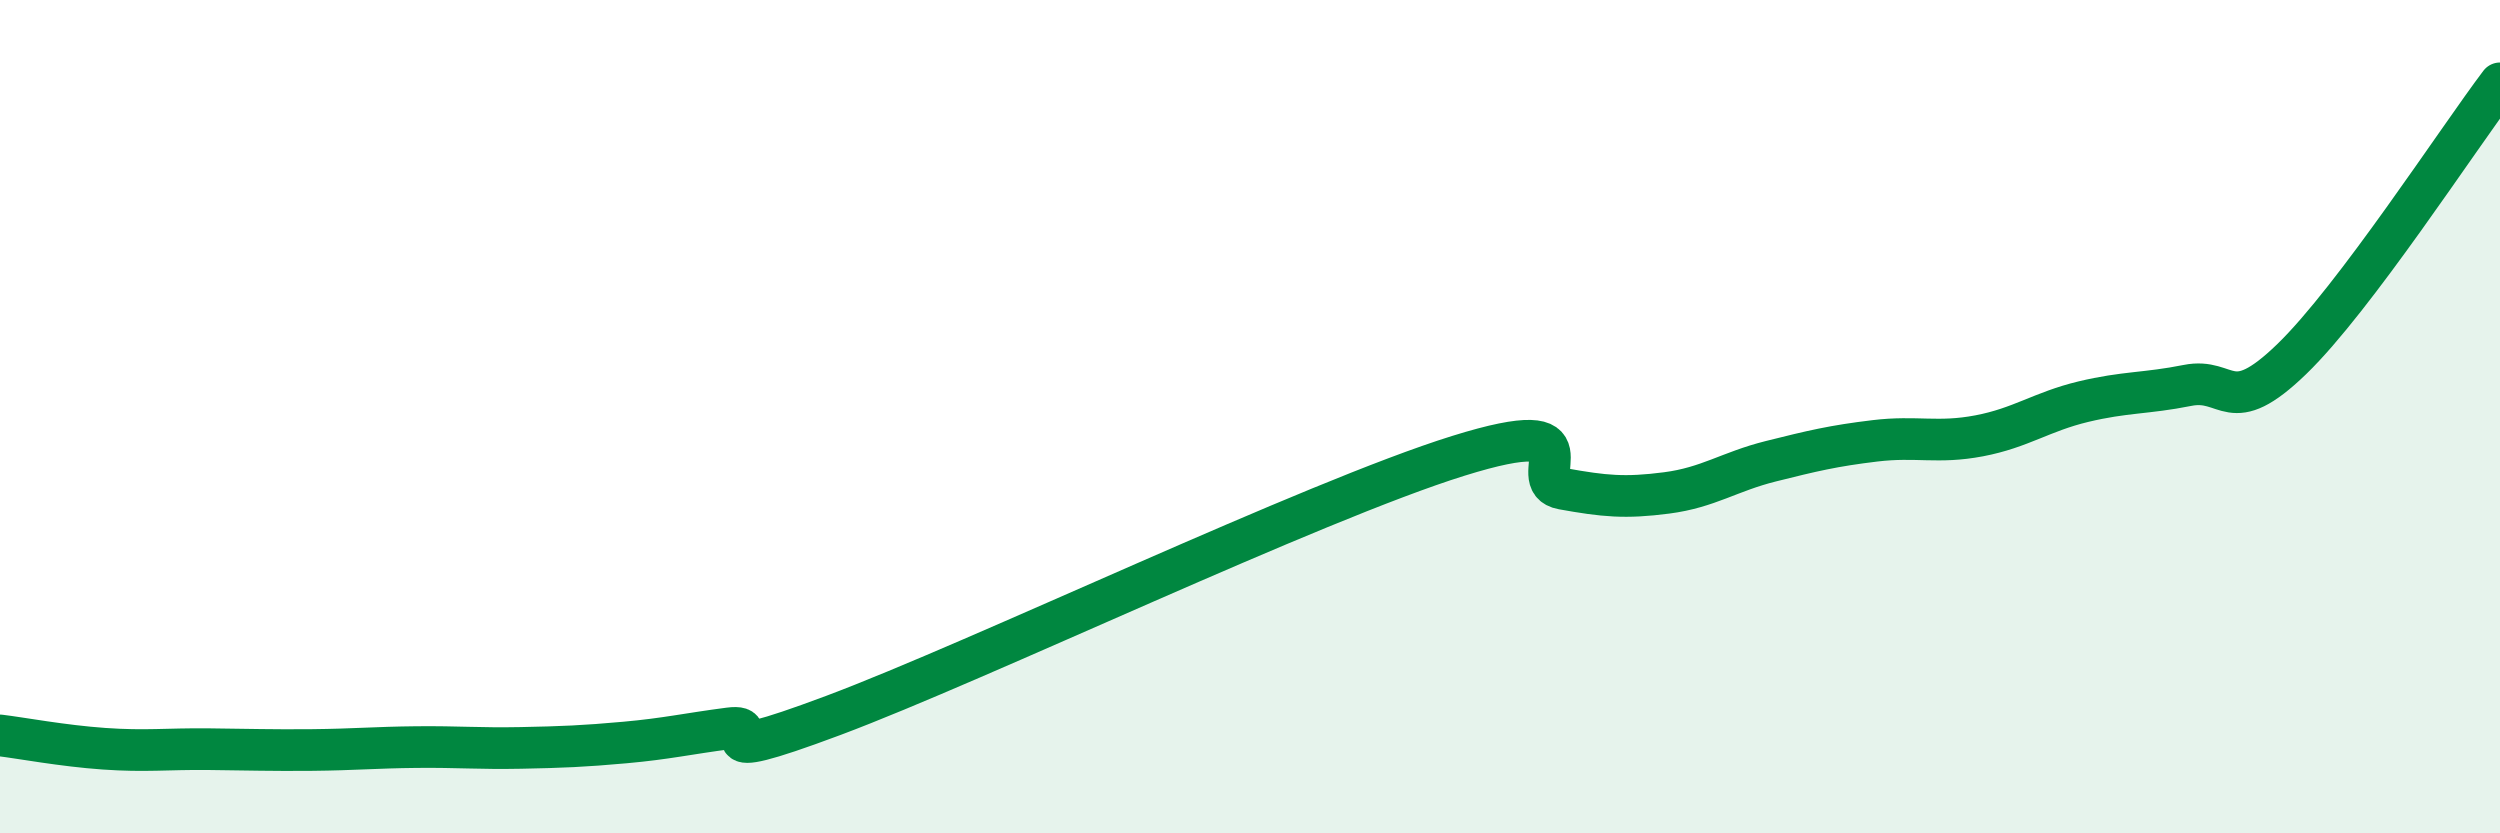 
    <svg width="60" height="20" viewBox="0 0 60 20" xmlns="http://www.w3.org/2000/svg">
      <path
        d="M 0,17.65 C 0.5,17.71 1.5,17.9 2.5,17.97 C 3.5,18.04 4,17.97 5,17.98 C 6,17.99 6.5,18.01 7.5,18 C 8.5,17.99 9,17.94 10,17.93 C 11,17.92 11.5,17.97 12.5,17.95 C 13.5,17.93 14,17.91 15,17.82 C 16,17.73 16.5,17.61 17.5,17.48 C 18.5,17.35 16.5,18.48 20,17.17 C 23.5,15.86 31.5,12.03 35,10.94 C 38.5,9.85 36.5,11.55 37.5,11.73 C 38.5,11.91 39,11.96 40,11.83 C 41,11.7 41.5,11.32 42.5,11.07 C 43.5,10.82 44,10.7 45,10.58 C 46,10.46 46.5,10.65 47.5,10.46 C 48.5,10.27 49,9.88 50,9.64 C 51,9.4 51.5,9.45 52.5,9.25 C 53.5,9.05 53.5,10.07 55,8.62 C 56.5,7.17 59,3.32 60,2L60 20L0 20Z"
        fill="#008740"
        opacity="0.1"
        stroke-linecap="round"
        stroke-linejoin="round"
      />
      <path
        d="M 0,17.65 C 0.5,17.71 1.5,17.9 2.5,17.97 C 3.5,18.04 4,17.97 5,17.98 C 6,17.99 6.5,18.01 7.5,18 C 8.5,17.99 9,17.94 10,17.93 C 11,17.92 11.5,17.97 12.5,17.95 C 13.5,17.93 14,17.91 15,17.82 C 16,17.73 16.5,17.61 17.5,17.48 C 18.5,17.35 16.5,18.48 20,17.17 C 23.5,15.86 31.5,12.03 35,10.94 C 38.5,9.85 36.5,11.55 37.5,11.73 C 38.5,11.91 39,11.96 40,11.83 C 41,11.7 41.5,11.32 42.5,11.07 C 43.5,10.82 44,10.7 45,10.58 C 46,10.46 46.5,10.65 47.5,10.46 C 48.5,10.27 49,9.88 50,9.64 C 51,9.4 51.5,9.45 52.5,9.25 C 53.5,9.05 53.5,10.07 55,8.62 C 56.5,7.17 59,3.32 60,2"
        stroke="#008740"
        stroke-width="1"
        fill="none"
        stroke-linecap="round"
        stroke-linejoin="round"
      />
    </svg>
  